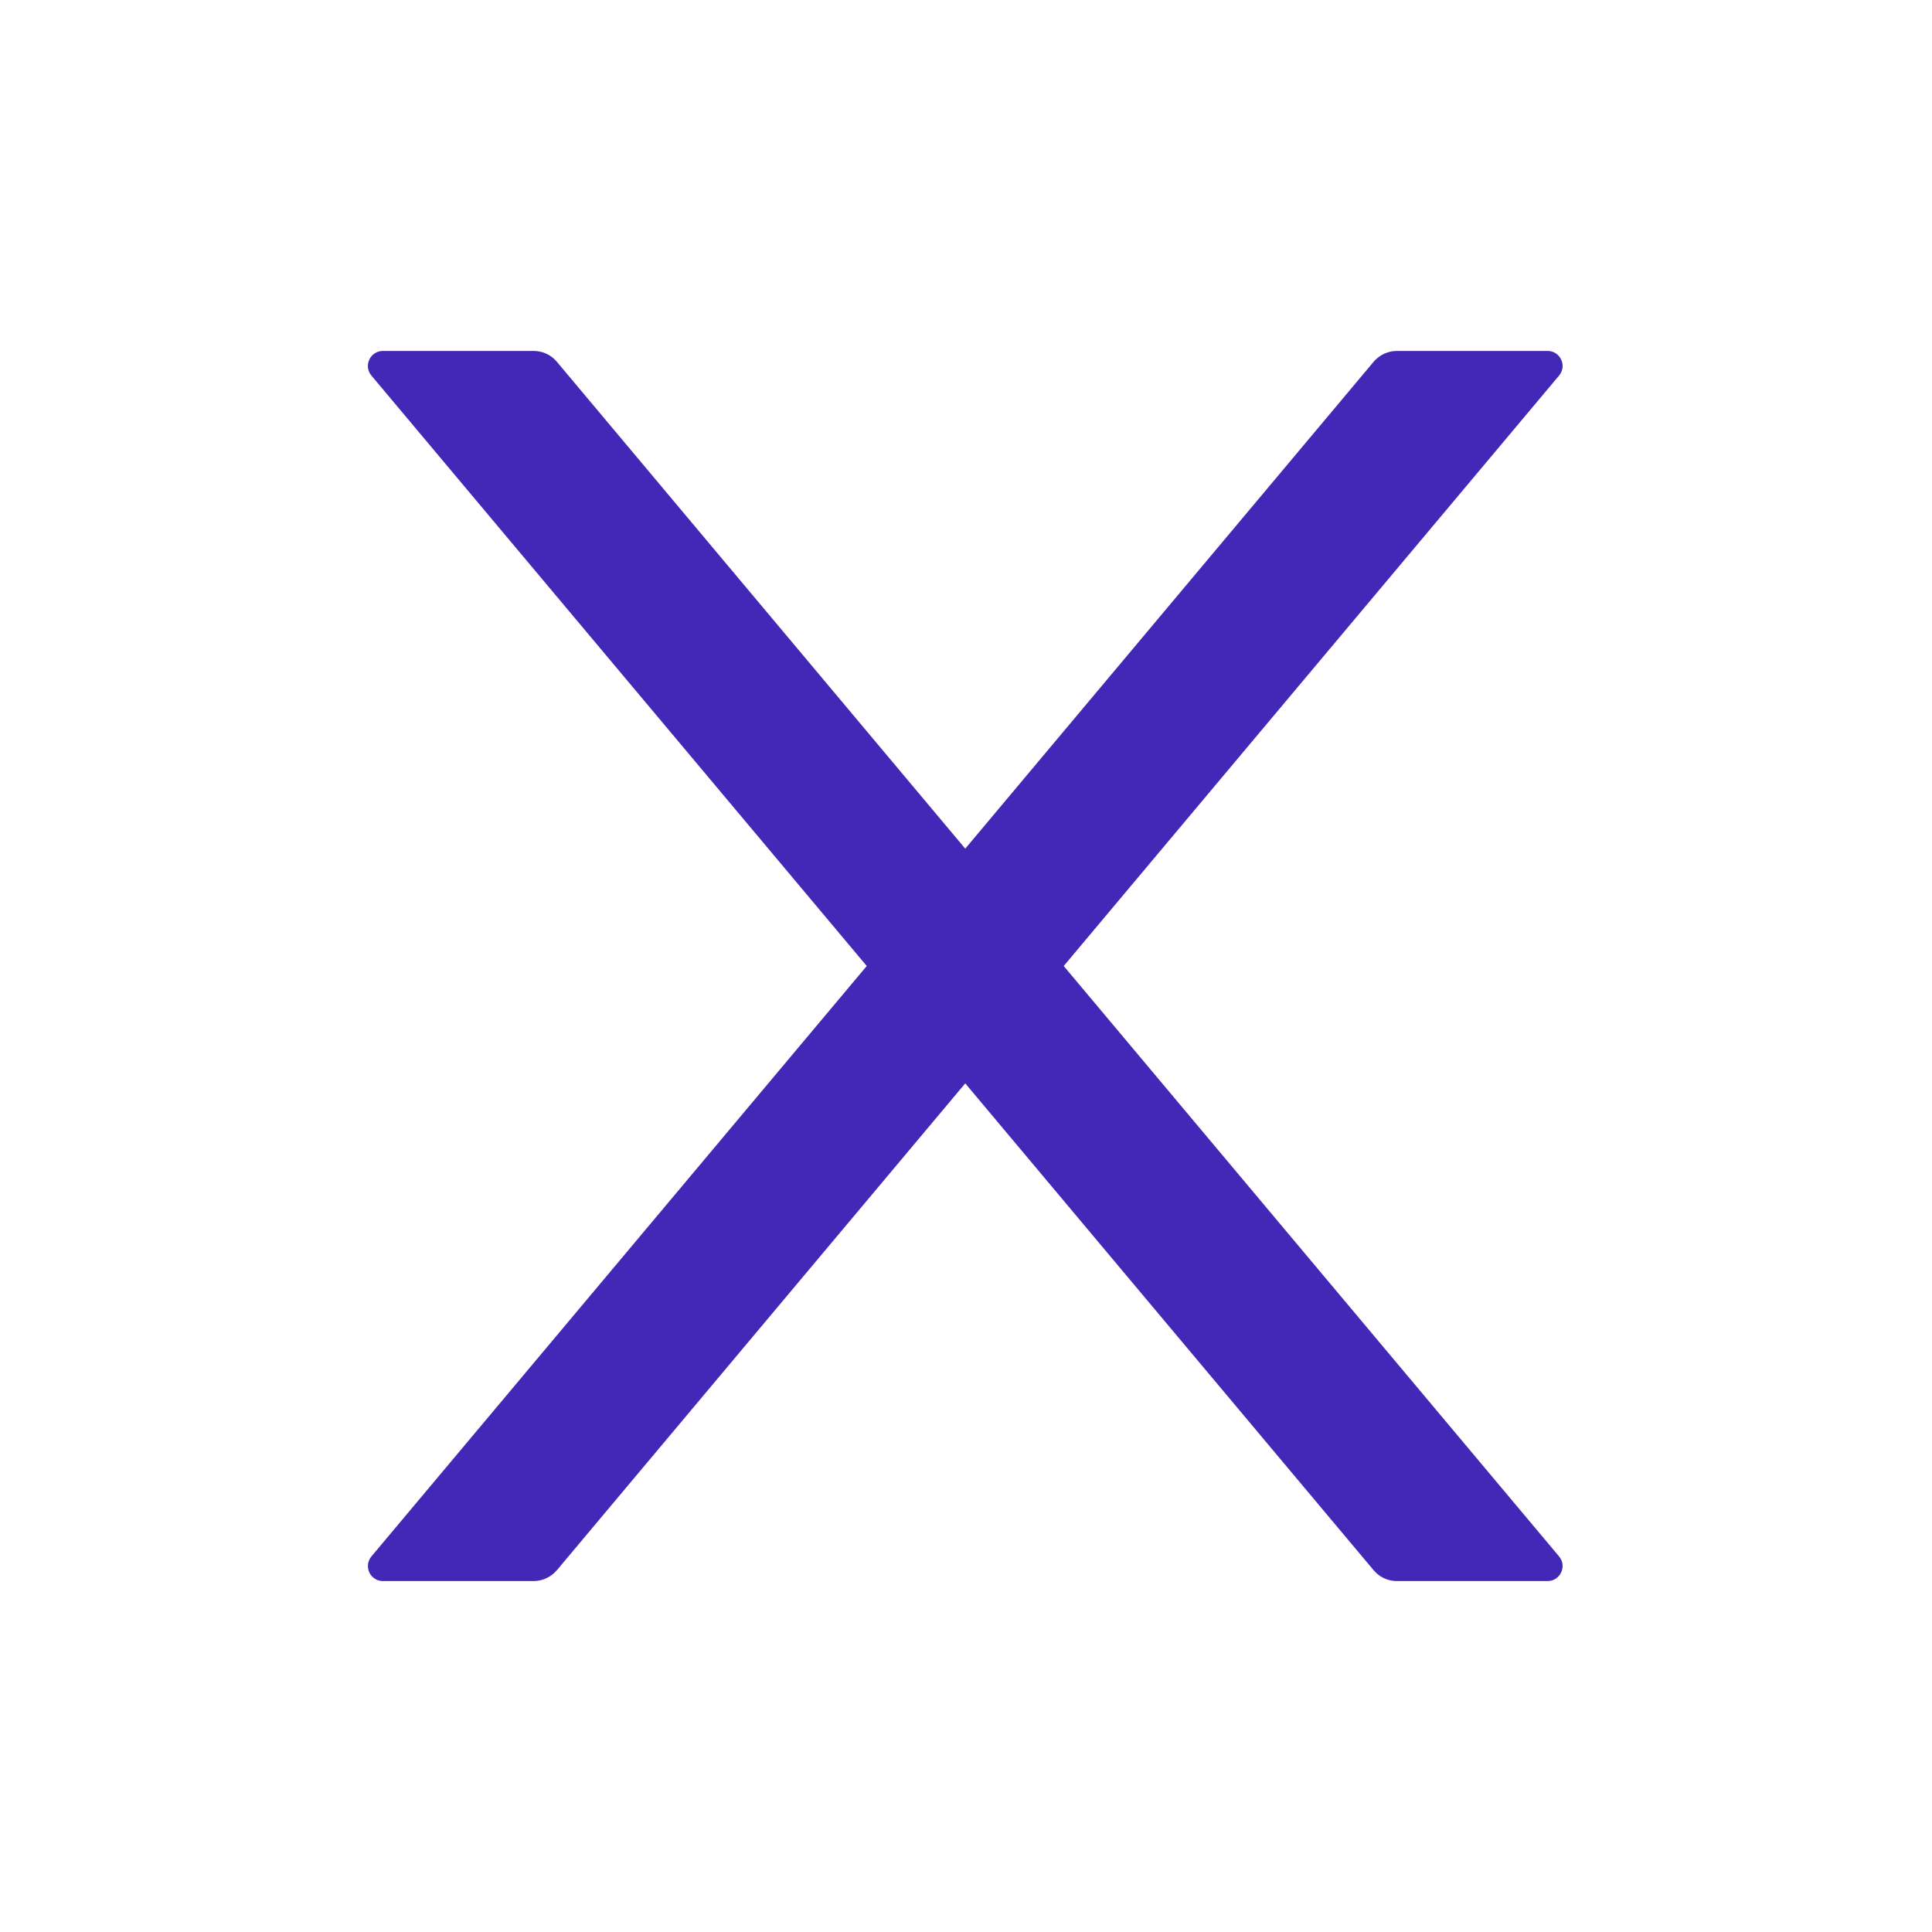 <svg width="64" height="64" viewBox="0 0 64 64" fill="none" xmlns="http://www.w3.org/2000/svg">
<path d="M35.237 32L51.644 12.444C51.919 12.119 51.688 11.625 51.263 11.625H46.275C45.981 11.625 45.7 11.756 45.506 11.981L31.975 28.113L18.444 11.981C18.256 11.756 17.975 11.625 17.675 11.625H12.688C12.262 11.625 12.031 12.119 12.306 12.444L28.712 32L12.306 51.556C12.245 51.629 12.205 51.717 12.192 51.812C12.18 51.906 12.194 52.002 12.234 52.088C12.274 52.174 12.338 52.247 12.419 52.298C12.499 52.349 12.592 52.376 12.688 52.375H17.675C17.969 52.375 18.25 52.244 18.444 52.019L31.975 35.888L45.506 52.019C45.694 52.244 45.975 52.375 46.275 52.375H51.263C51.688 52.375 51.919 51.881 51.644 51.556L35.237 32Z" fill="#4327B6"/>
</svg>
